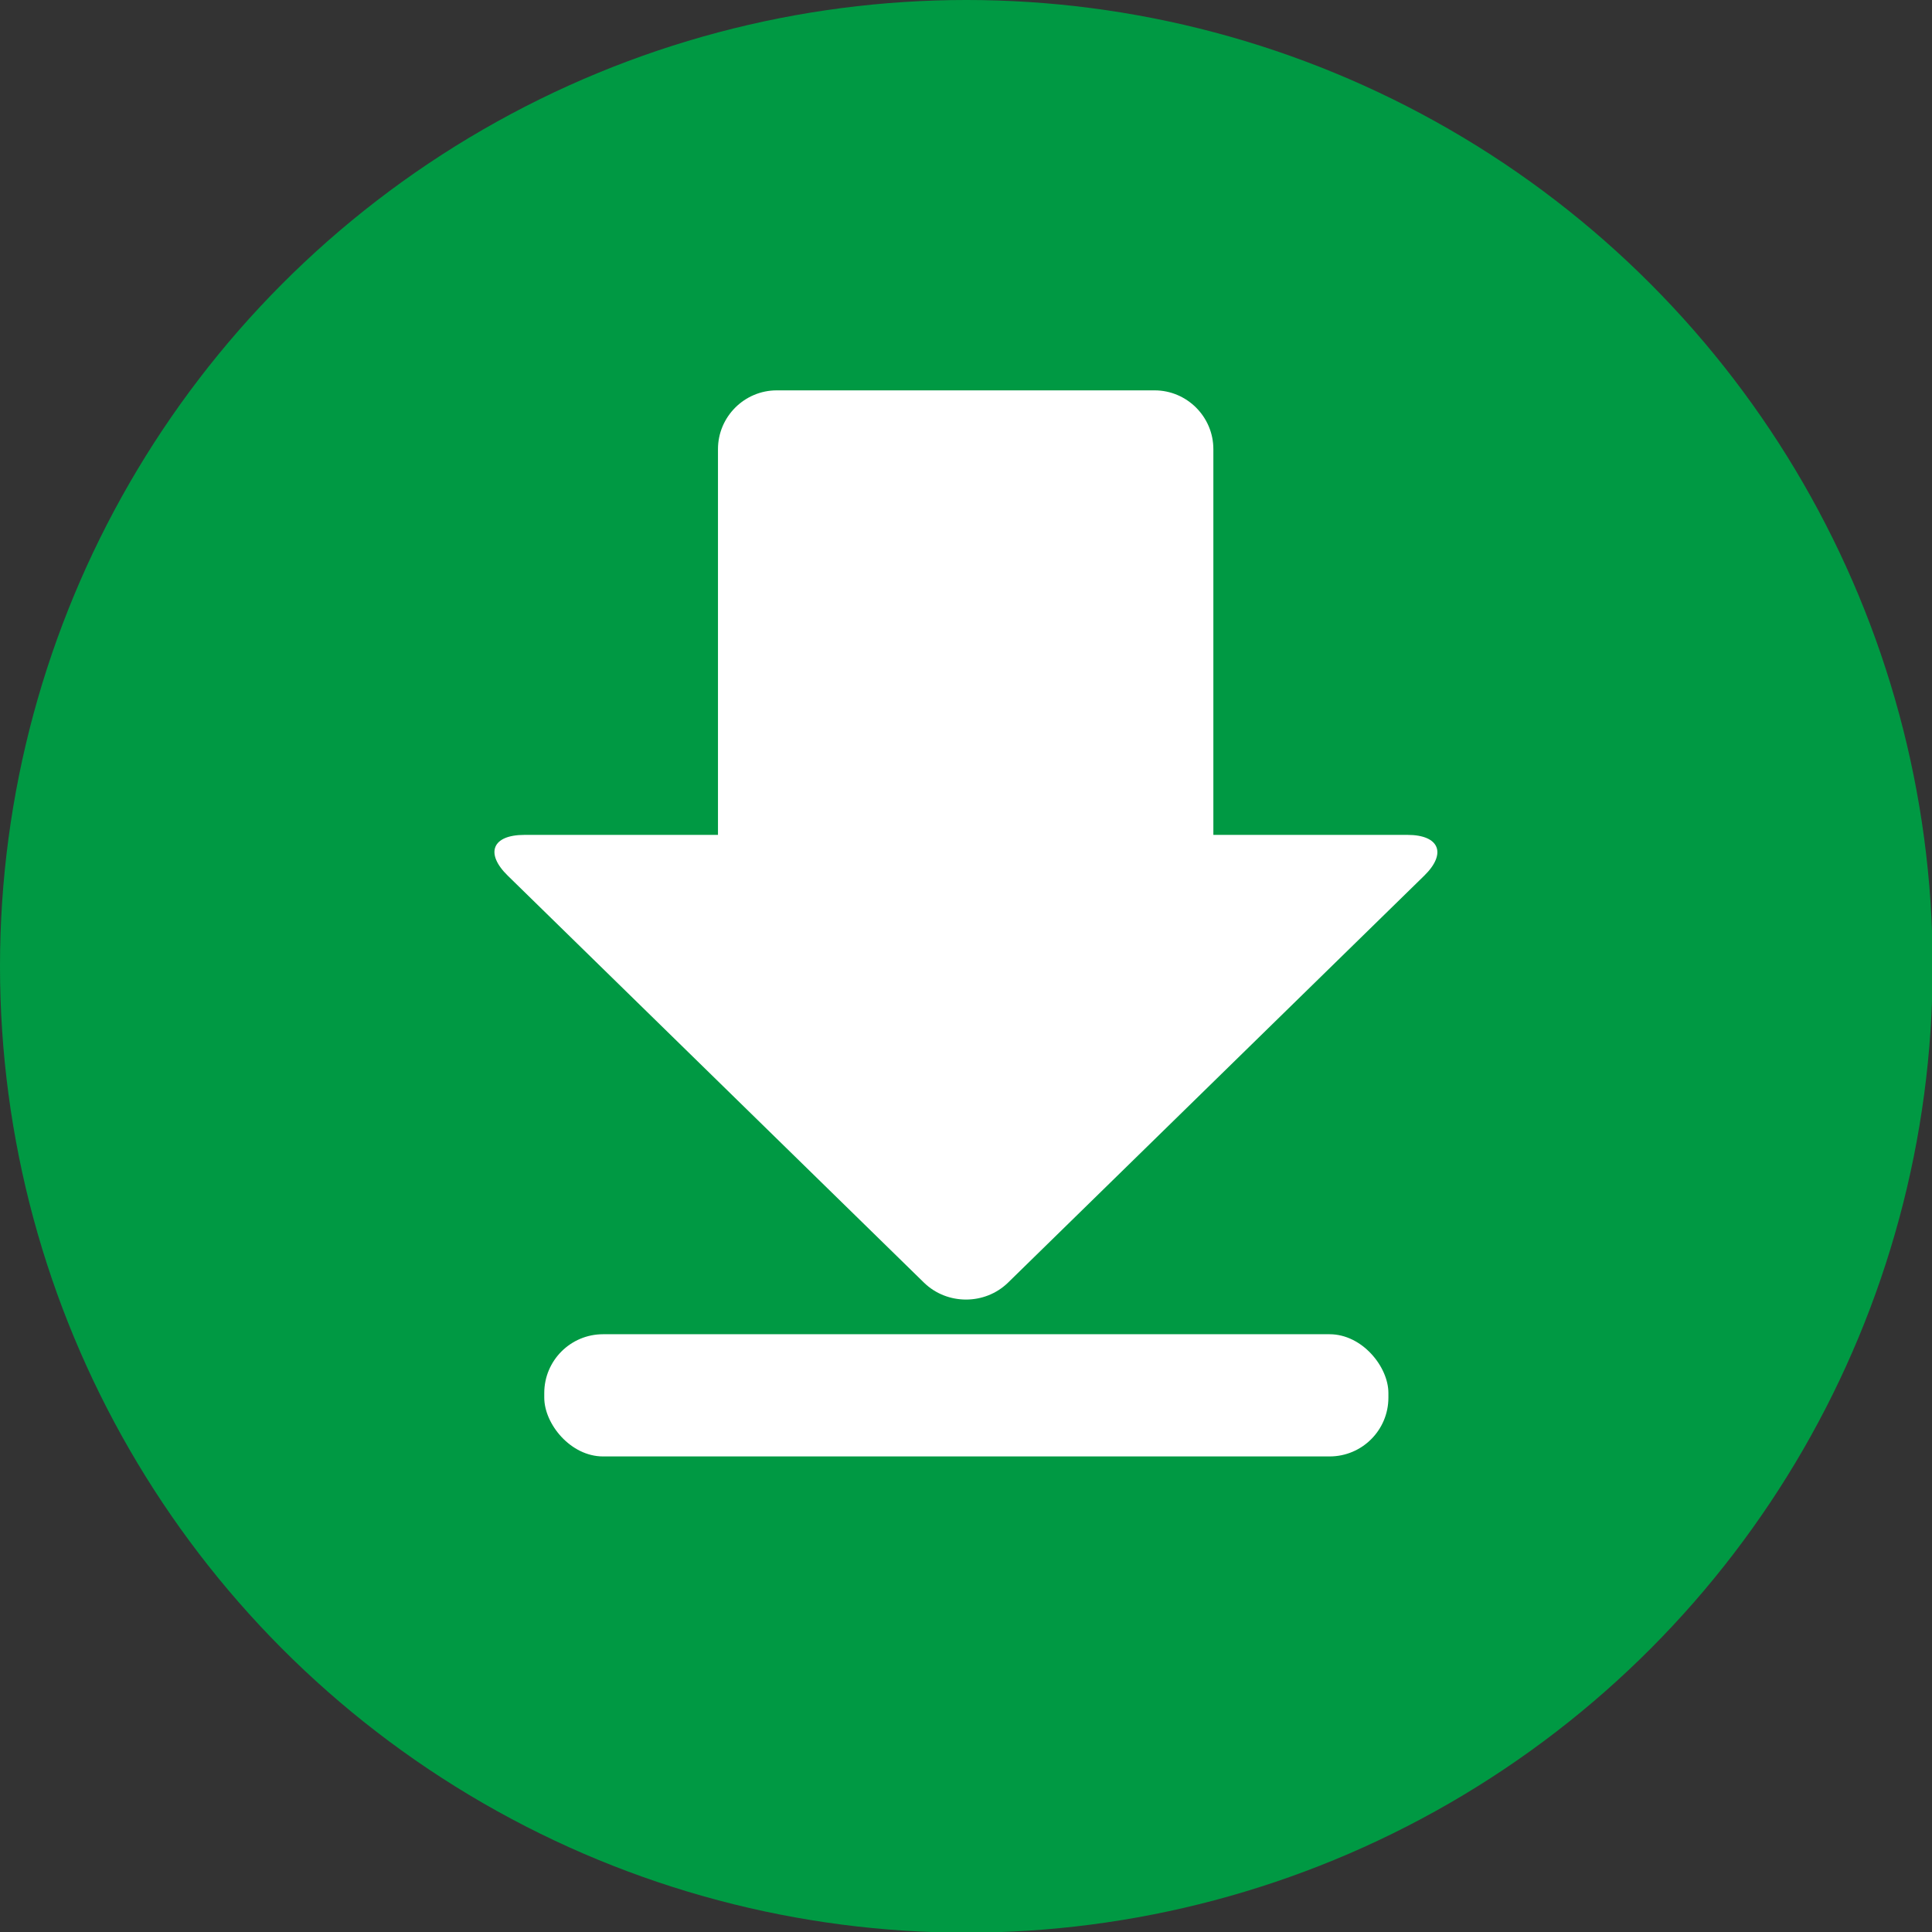 <svg xmlns="http://www.w3.org/2000/svg" id="b" viewBox="0 0 29.25 29.25"><rect x="0" y="0" width="29.25" height="29.25" fill="#333333" stroke="none"/><defs><style>.d{fill:#fff}</style></defs><g id="c"><circle cx="14.63" cy="14.63" r="14.63" style="fill:#009943"/><path d="M21.3 12.64h-2.93V6.8c0-.49-.4-.89-.89-.89h-5.72c-.49 0-.89.4-.89.89v5.84H7.94c-.49 0-.6.28-.25.62l6.3 6.16c.35.34.92.34 1.27 0l6.3-6.16c.35-.34.23-.62-.25-.62Z" class="d"/><rect width="12.78" height="1.85" x="8.24" y="20.2" class="d" rx=".89" ry=".89"/></g></svg>